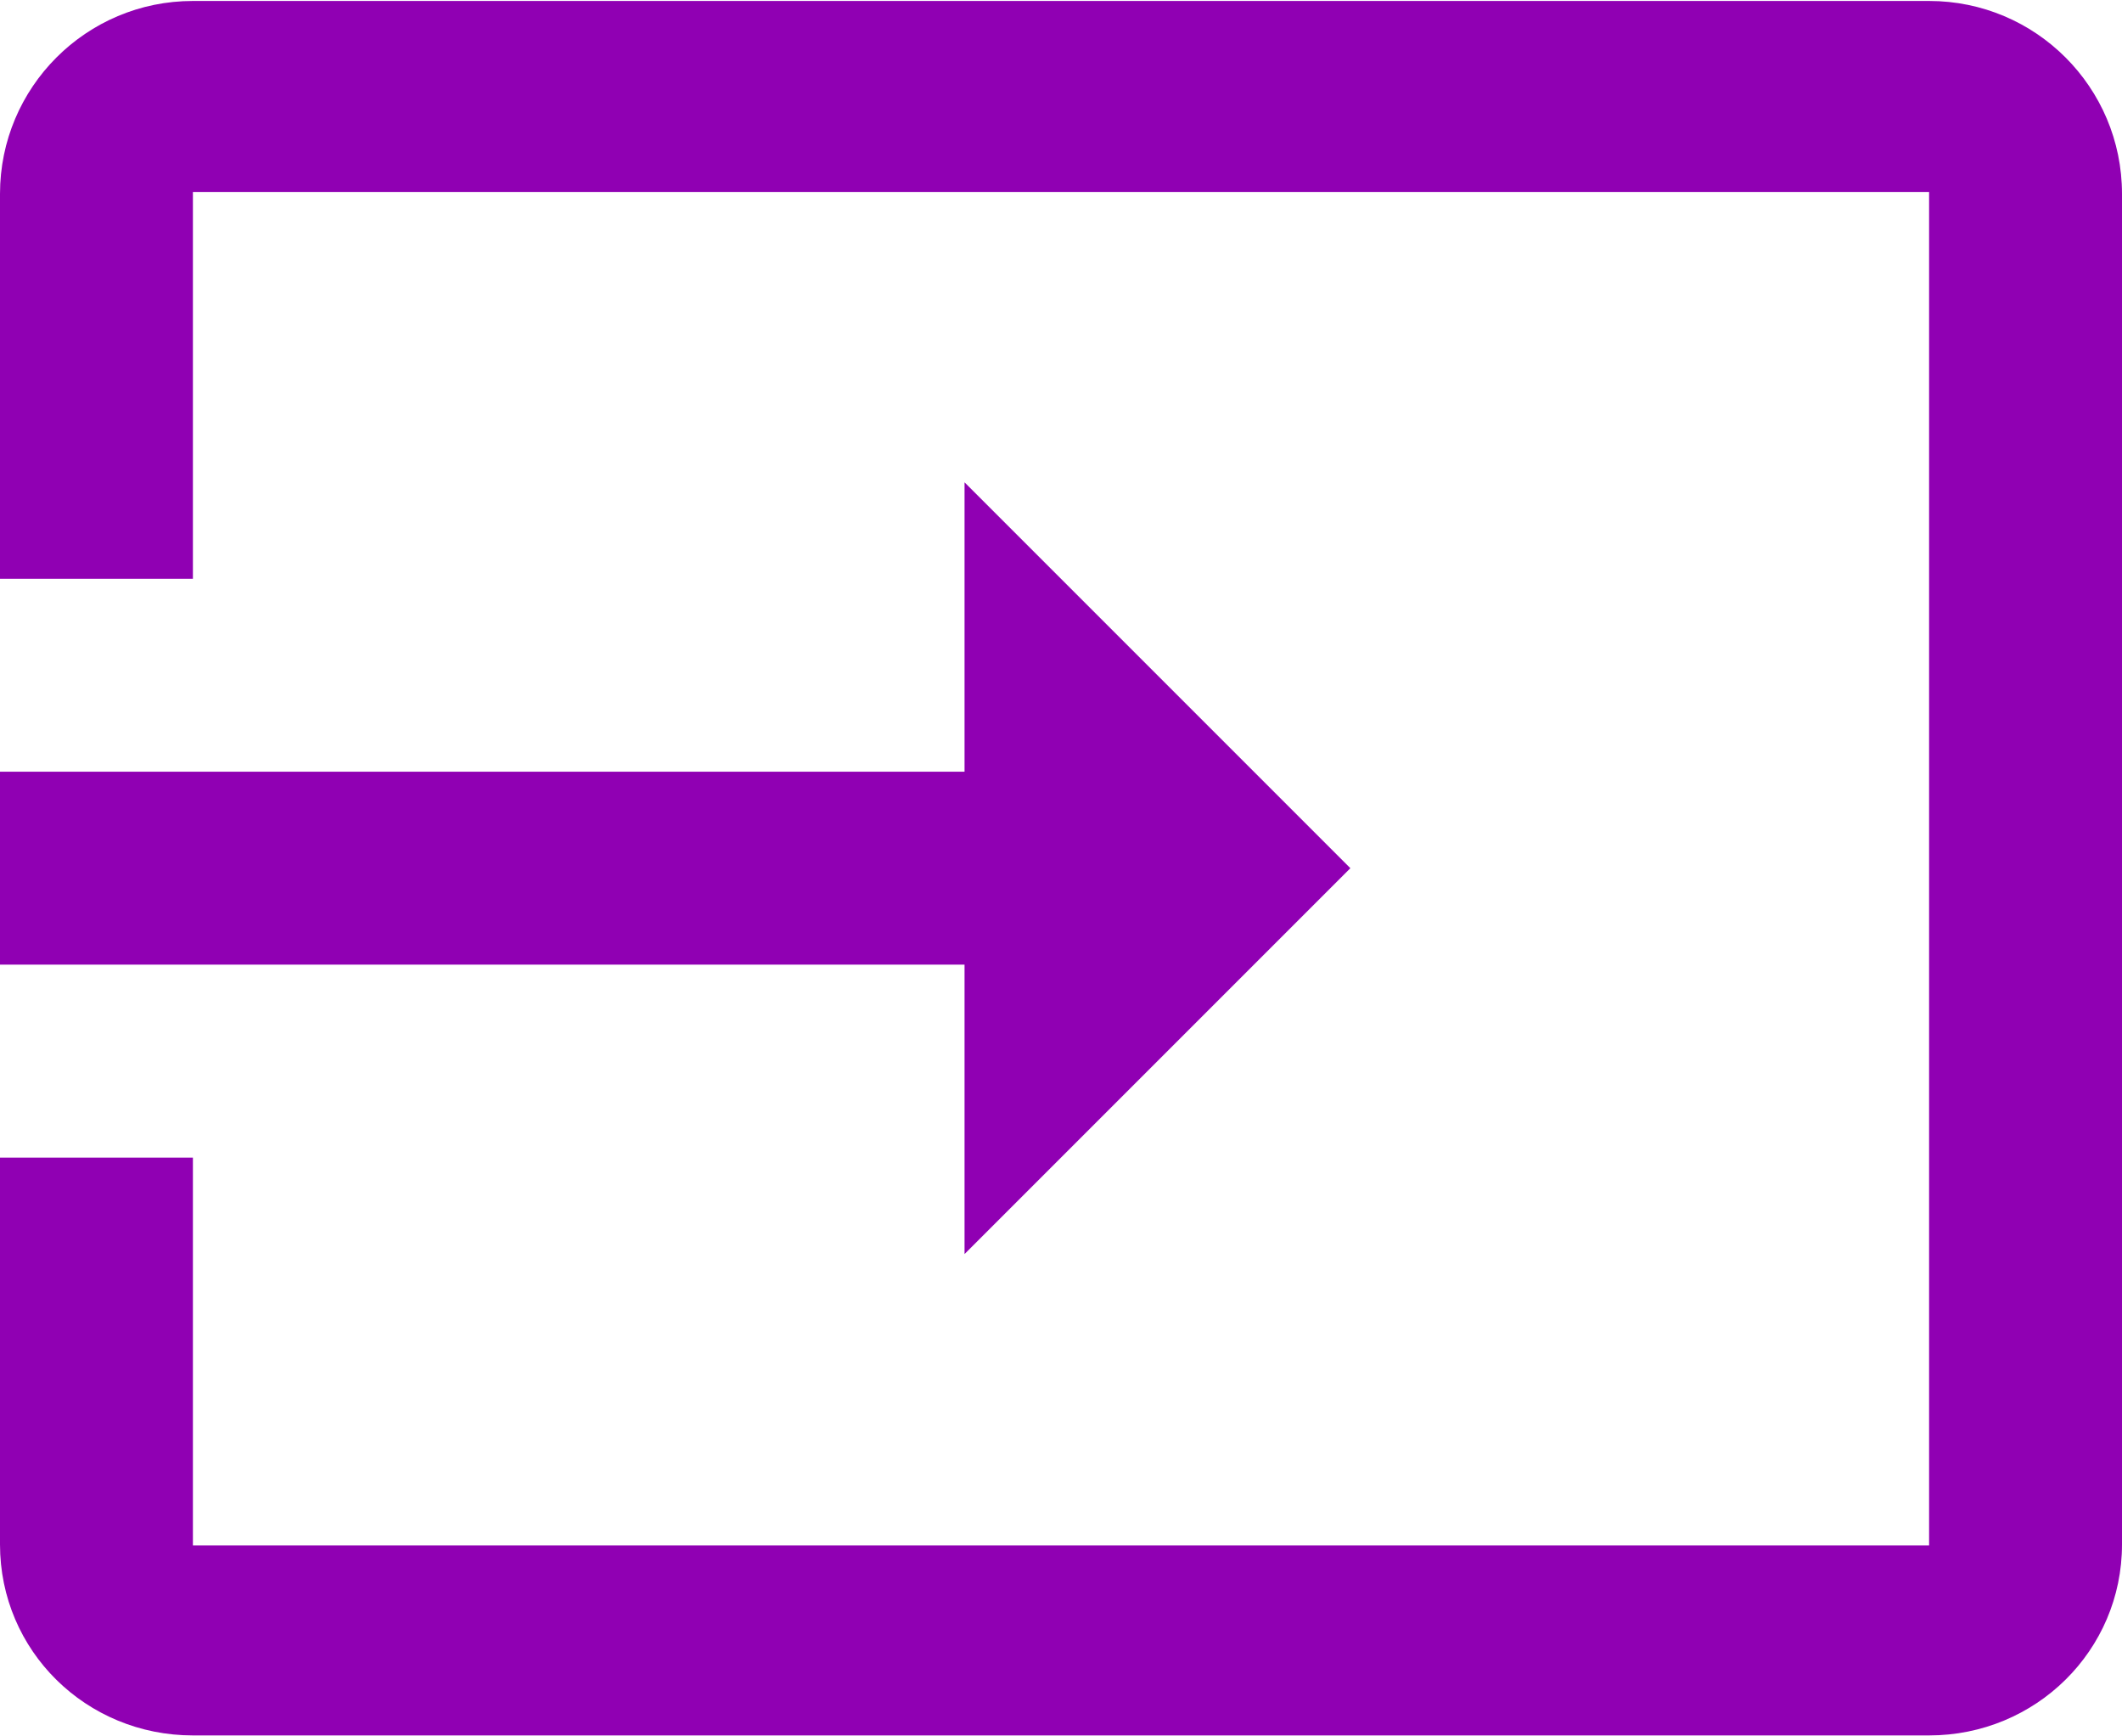 <?xml version="1.0" encoding="UTF-8" standalone="no"?><svg xmlns="http://www.w3.org/2000/svg" xmlns:xlink="http://www.w3.org/1999/xlink" fill="#9000b3" height="36" preserveAspectRatio="xMidYMid meet" version="1" viewBox="2.0 6.0 44.0 36.0" width="44" zoomAndPan="magnify"><g id="change1_1"><path d="M42 6.02h-36c-2.21 0-4 1.79-4 4v7.98h4v-8.02h36v28.06h-36v-8.04h-4v8.02c0 2.21 1.79 3.96 4 3.96h36c2.21 0 4-1.76 4-3.96v-28c0-2.21-1.79-4-4-4zm-20 25.98l8-8-8-8v6h-20v4h20v6z" fill="inherit"/></g></svg>